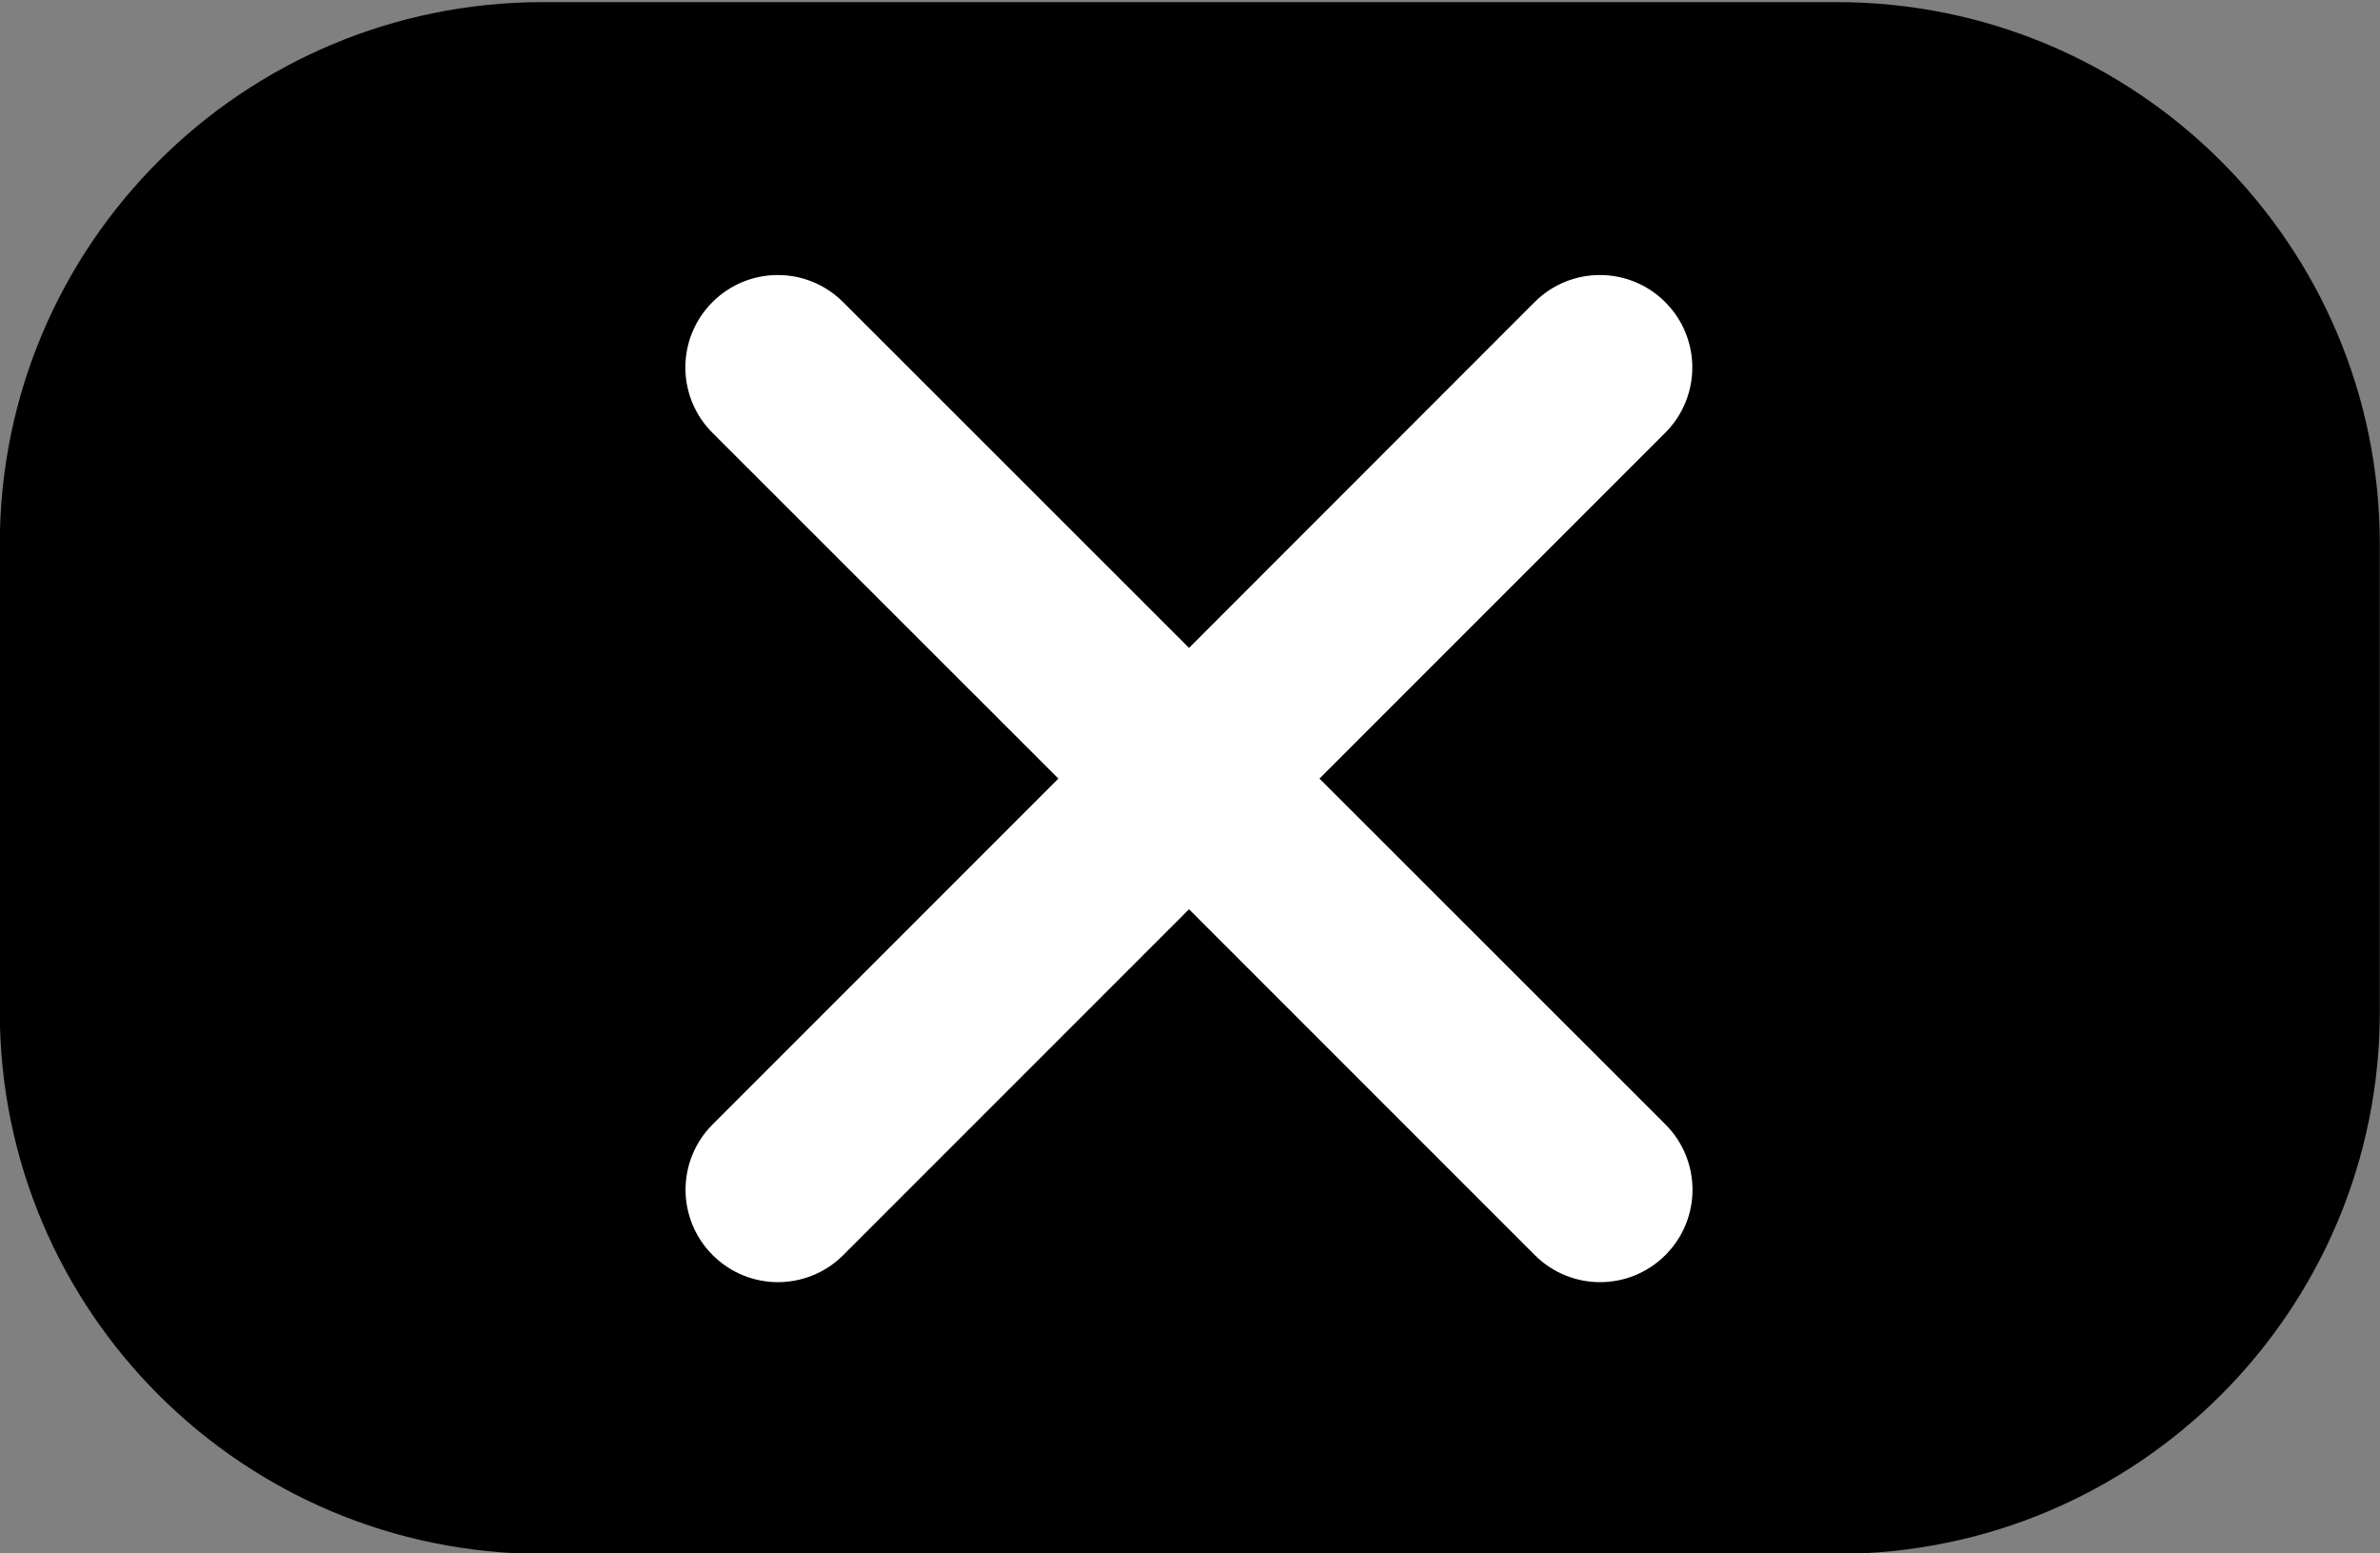 <?xml version="1.0" encoding="utf-8"?>
<!-- Generator: Adobe Illustrator 27.7.0, SVG Export Plug-In . SVG Version: 6.00 Build 0)  -->
<svg version="1.1" id="Ebene_1" xmlns="http://www.w3.org/2000/svg" xmlns:xlink="http://www.w3.org/1999/xlink" x="0px" y="0px"
	 viewBox="0 0 1226 800" style="enable-background:new 0 0 1226 800;" xml:space="preserve">
<rect x="0" y="0" width="1226" height="800" fill="#808080" stroke="none"/>
<style type="text/css">
	.st0{fill:#FFFFFF;}
</style>
<g>
	<path d="M1225.9,280.3c0-154.2-125.2-279.2-279.7-279.2H279.6C125.1,1.1-0.1,126.1-0.1,280.3v240.8
		c0,154.2,125.2,279.2,279.7,279.2h666.6c154.5,0,279.7-125,279.7-279.2V280.3z"/>
</g>
<path class="st0" d="M679.7,401l178.1-178.1c18.6-18.6,18.6-48.7,0-67.3c-18.6-18.6-48.7-18.6-67.3,0L612.5,333.7L434.3,155.6
	c-18.6-18.6-48.7-18.6-67.3,0c-18.6,18.6-18.6,48.7,0,67.3L545.2,401L367.1,579.1c-18.6,18.6-18.6,48.7,0,67.3
	c18.6,18.6,48.7,18.6,67.3,0l178.1-178.1l178.1,178.1c18.6,18.6,48.7,18.6,67.3,0c18.6-18.6,18.6-48.7,0-67.3L679.7,401z"/>
</svg>
